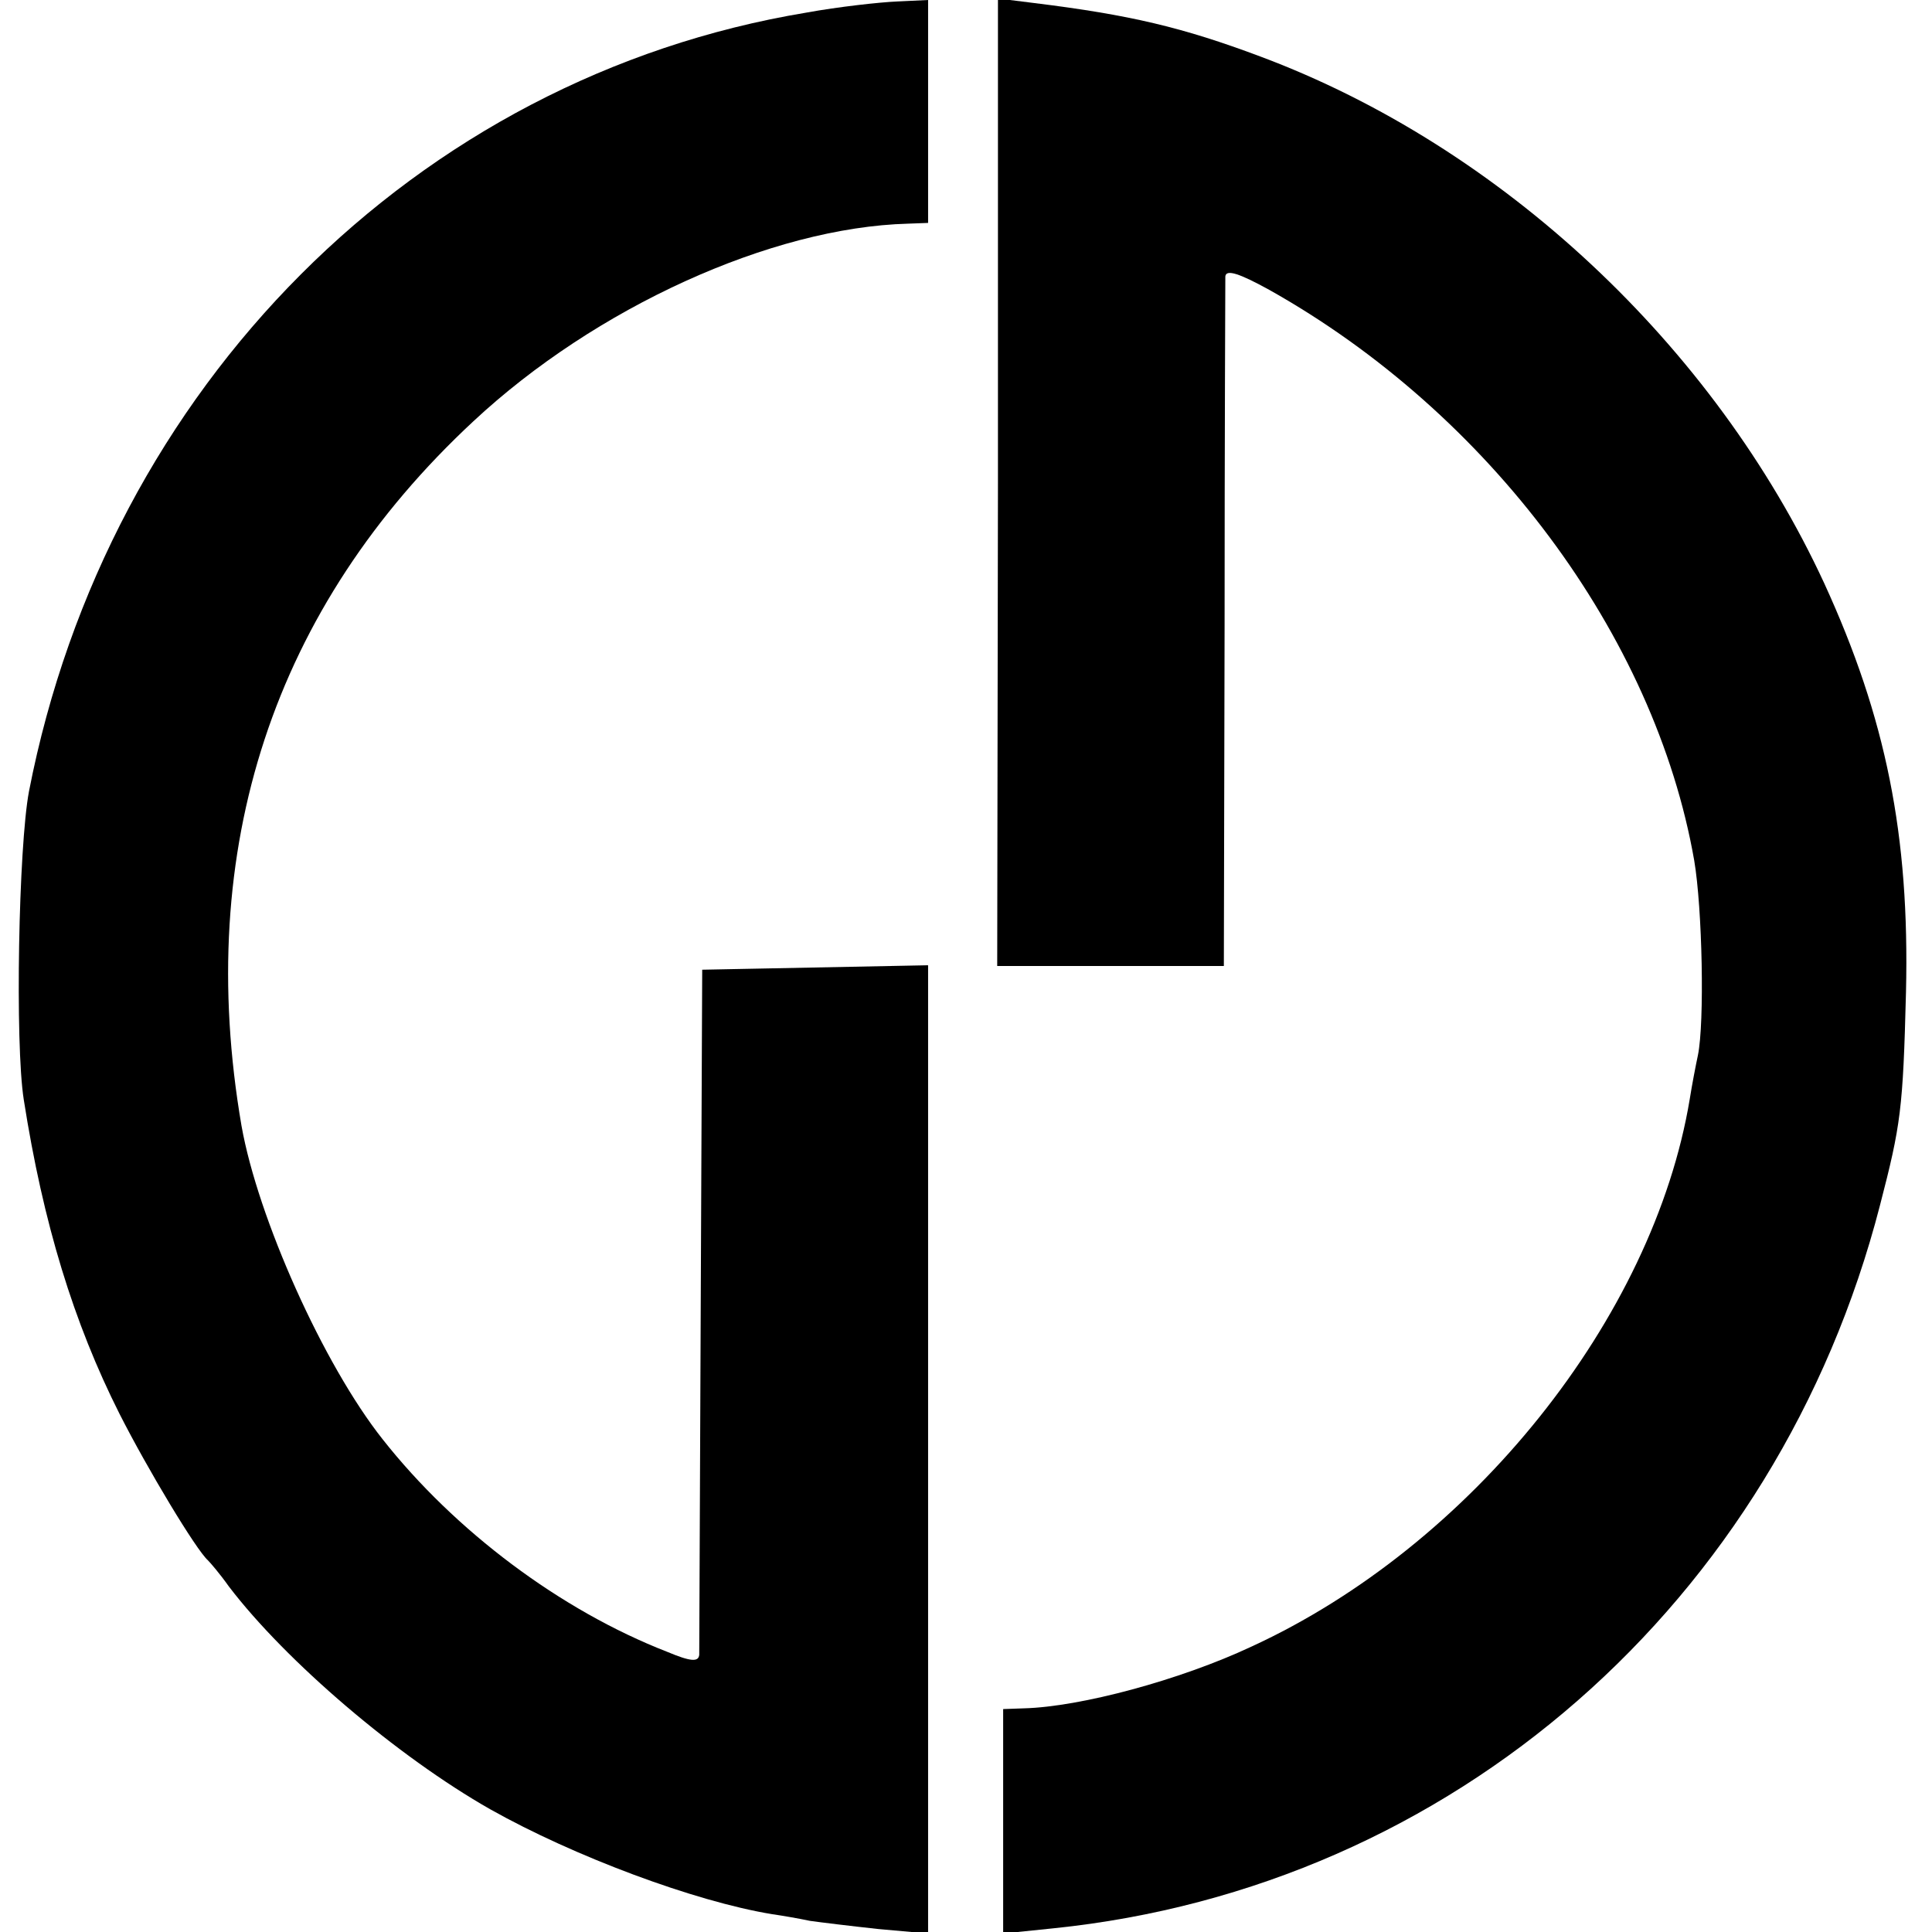 <?xml version="1.0" standalone="no"?>
<!DOCTYPE svg PUBLIC "-//W3C//DTD SVG 20010904//EN"
 "http://www.w3.org/TR/2001/REC-SVG-20010904/DTD/svg10.dtd">
<svg version="1.0" xmlns="http://www.w3.org/2000/svg"
 width="260pt" height="260pt" viewBox="0 0 260 260"
 preserveAspectRatio="xMidYMid meet">
<g transform="translate(0,260) scale(0.1,-0.1)"
fill="#000000" stroke="none">
<path d="M1085 2583 c-525 -87 -940 -503 -1046 -1048 -14 -74 -19 -339 -7
-415 26 -166 67 -300 129 -423 37 -73 103 -183 119 -197 3 -3 16 -18 28 -35
77 -101 227 -229 352 -300 112 -63 275 -124 379 -141 14 -2 37 -6 51 -9 14 -2
55 -7 92 -11 l67 -6 0 651 0 652 -152 -3 -152 -3 -2 -455 c-1 -250 -2 -461 -2
-467 -1 -10 -12 -9 -43 4 -144 56 -286 163 -383 286 -80 101 -168 298 -190
422 -64 373 43 698 312 948 164 153 401 261 585 266 l27 1 0 150 0 150 -42 -2
c-23 -1 -78 -7 -122 -15z"/>
<path d="M1343 1951 l-1 -651 153 0 152 0 1 458 c0 251 1 463 1 470 1 10 19 4
59 -18 296 -166 519 -465 572 -768 11 -65 14 -218 5 -262 -3 -14 -8 -40 -11
-59 -49 -295 -294 -601 -590 -737 -96 -45 -230 -81 -306 -83 l-28 -1 0 -151 0
-151 68 7 c536 55 974 438 1112 973 28 108 31 129 35 287 5 211 -27 369 -110
550 -148 320 -435 588 -759 709 -104 39 -175 56 -305 72 l-48 6 0 -651z"/>
</g>
</svg>
